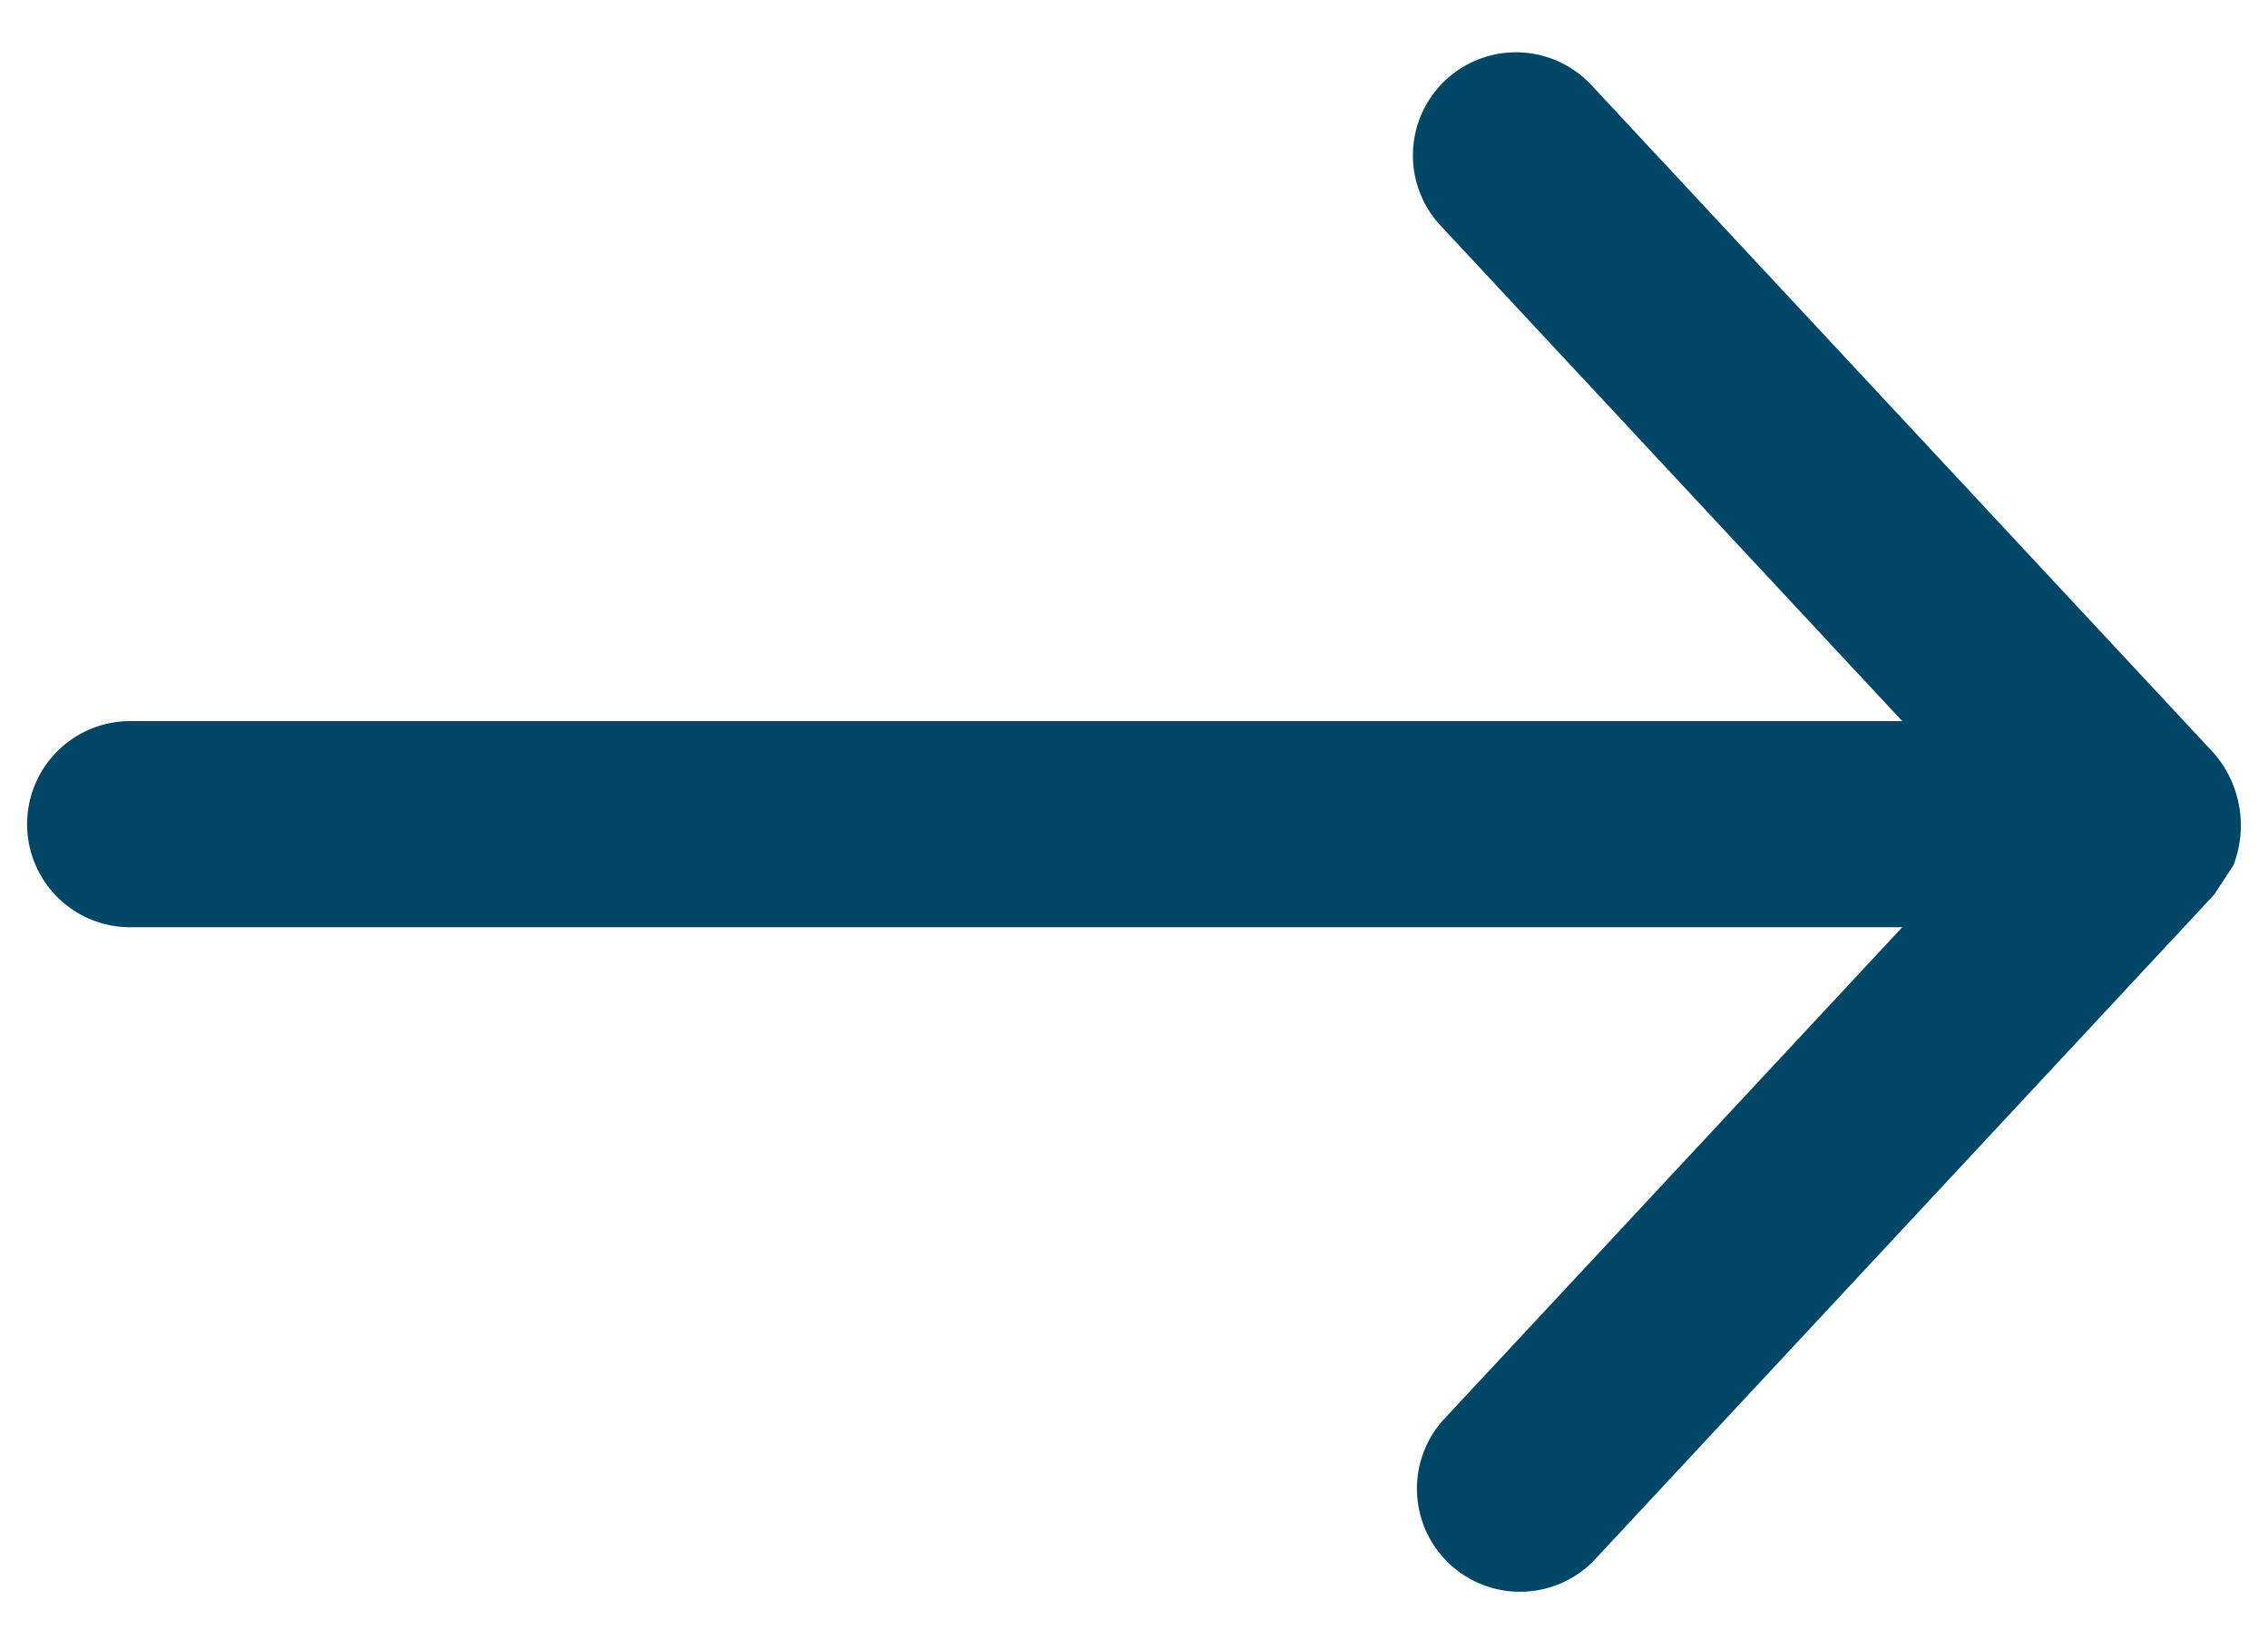 <svg xmlns="http://www.w3.org/2000/svg" viewBox="0 0 22 16"><defs><style>.a{fill:#004767;}</style></defs><path class="a" d="M21.665,8.394a1.072,1.072,0,0,0-.184-1.08L15.452.842A1,1,0,1,0,13.99,2.206l4.462,4.79H1.263a1,1,0,0,0,0,2H18.452L13.99,13.787A1,1,0,0,0,15.452,15.15l6.028-6.473C21.54,8.582,21.605,8.489,21.665,8.394Z"/></svg>